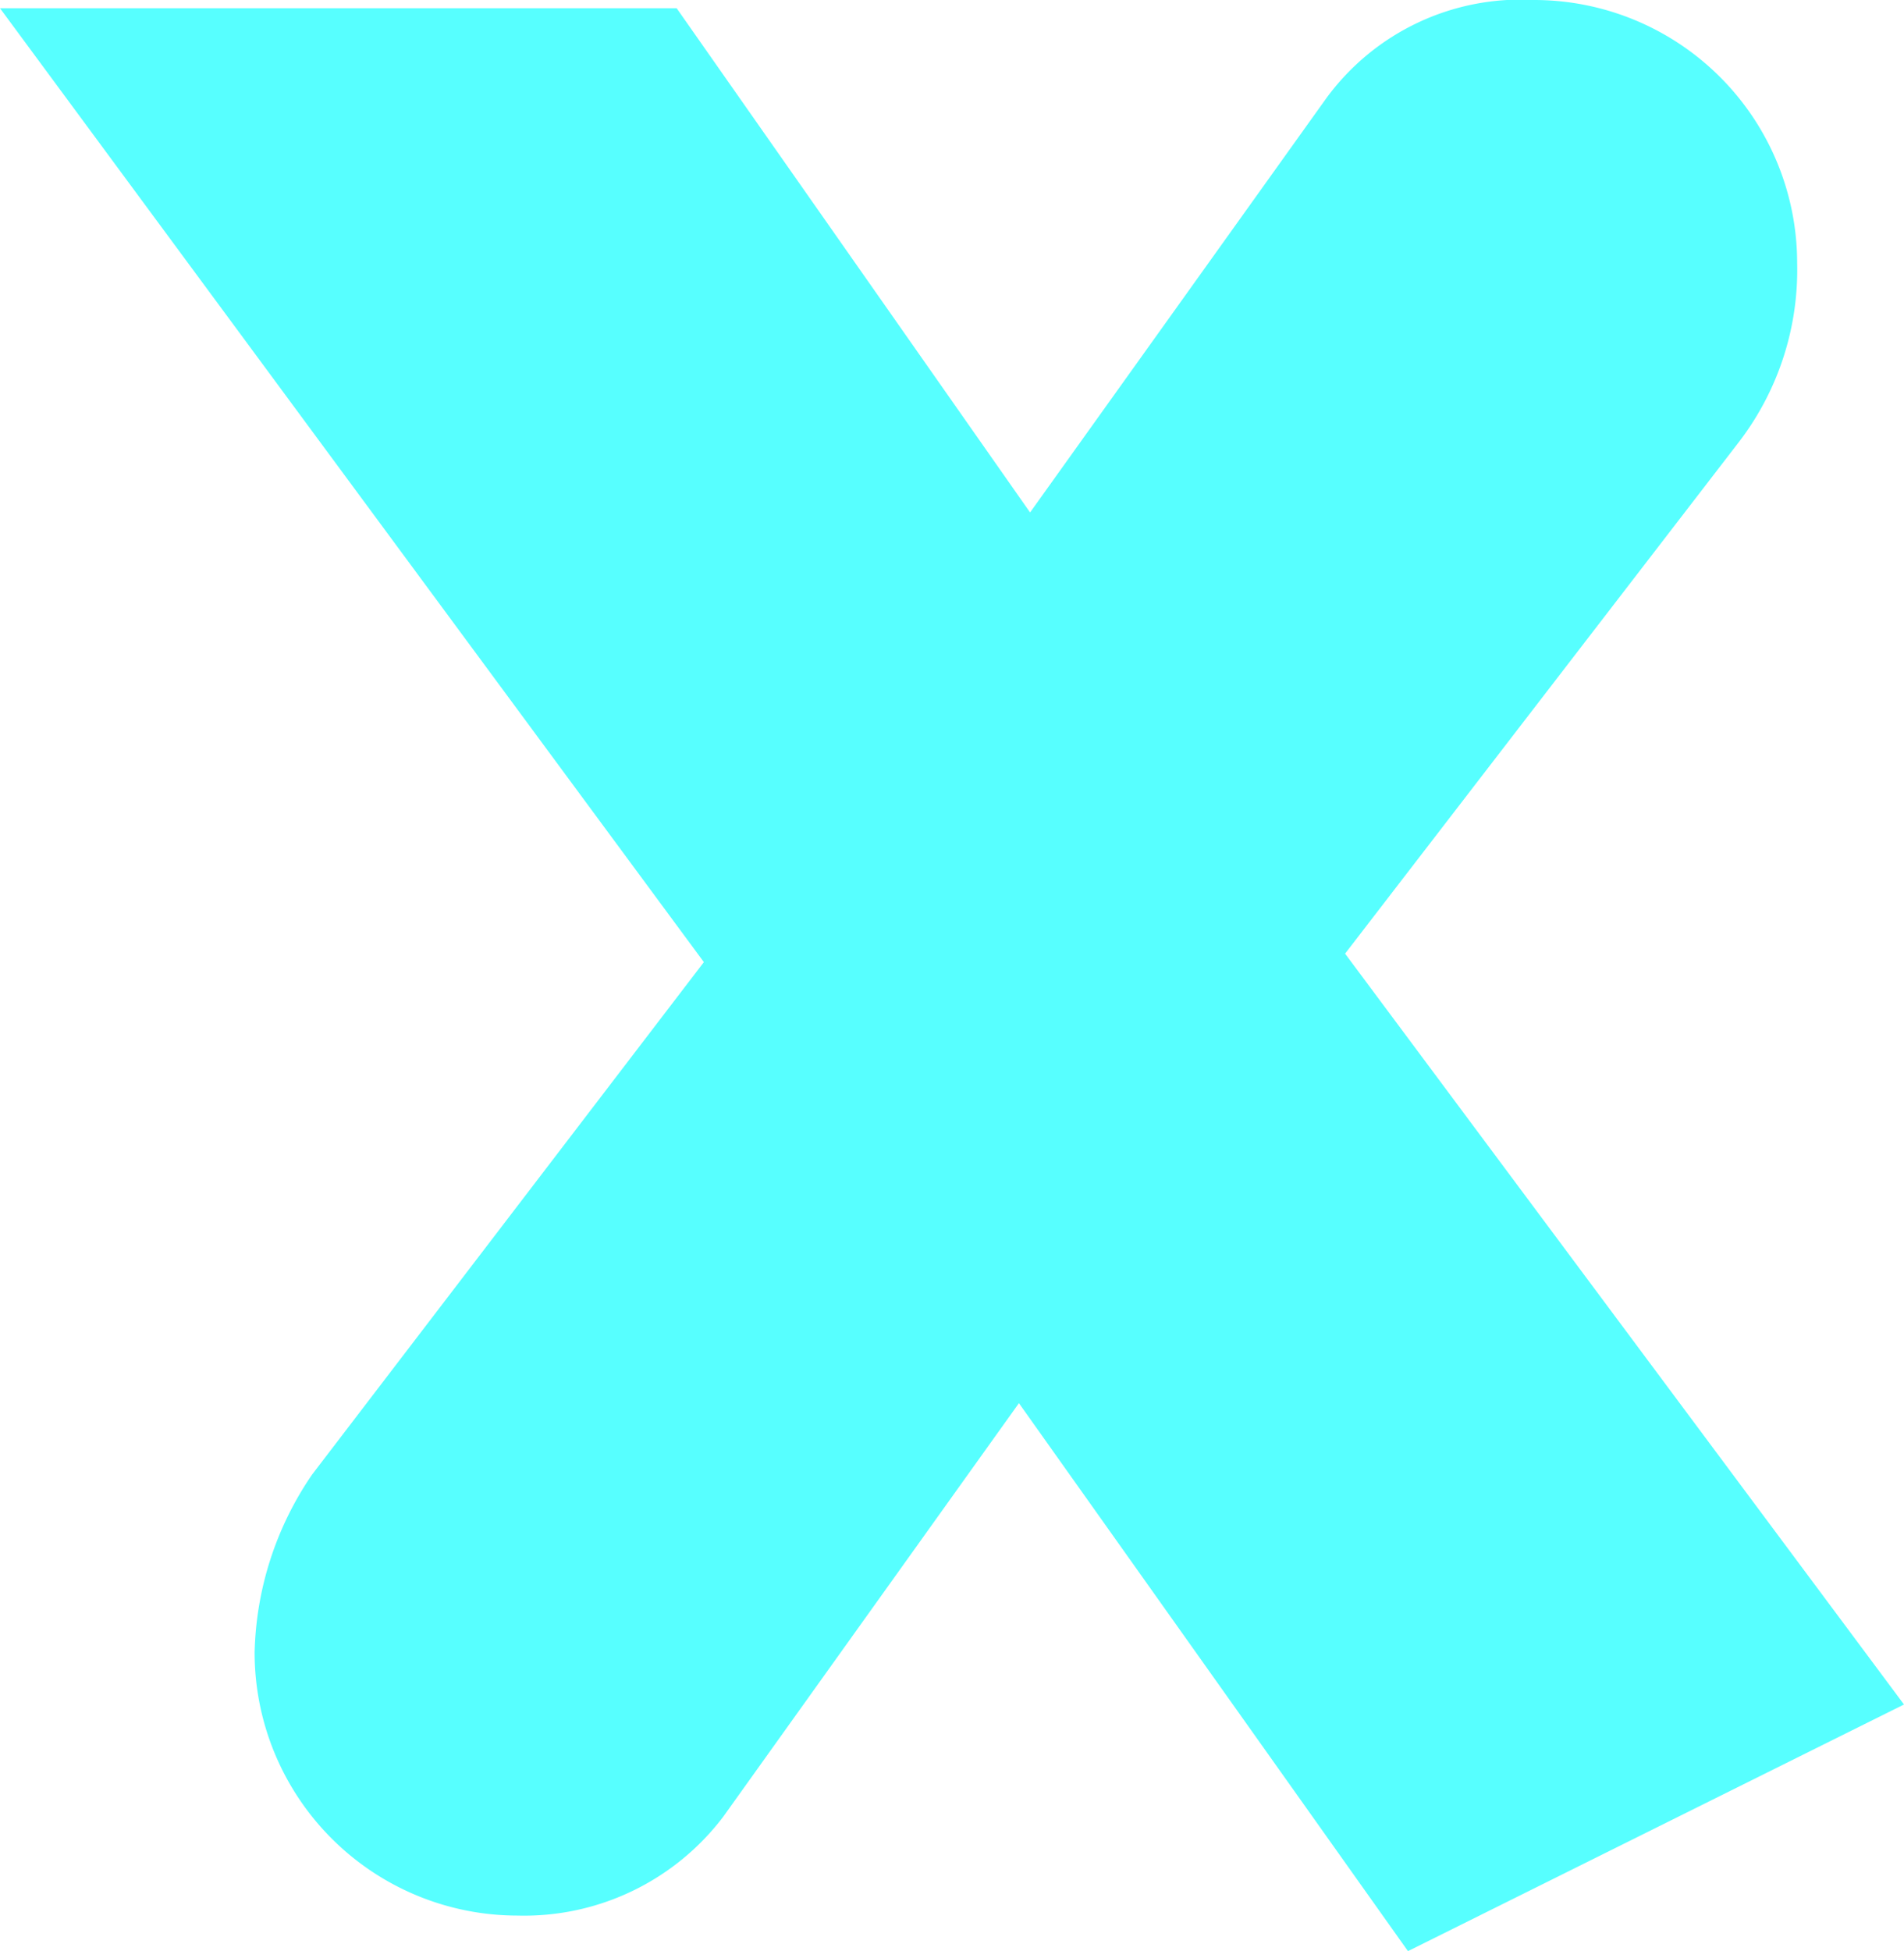 <svg xmlns="http://www.w3.org/2000/svg" width="40.665" height="41.66" viewBox="0 0 40.665 41.66">
  <path id="Pfad_54" data-name="Pfad 54" d="M65.357,56.412,77.294,72.444,66.7,77.71l-8.309-11.7-6.319,8.835a5.337,5.337,0,0,1-4.388,2.106,5.618,5.618,0,0,1-5.617-5.617,7,7,0,0,1,1.228-3.8l8.367-10.941L36.629,36.226H51.081l7.548,10.766,6.32-8.835a5.143,5.143,0,0,1,4.446-2.107,5.619,5.619,0,0,1,5.617,5.618,6.038,6.038,0,0,1-1.229,3.8Z" transform="translate(-36.629 -36.05)" fill="#57ffff"/>
</svg>
